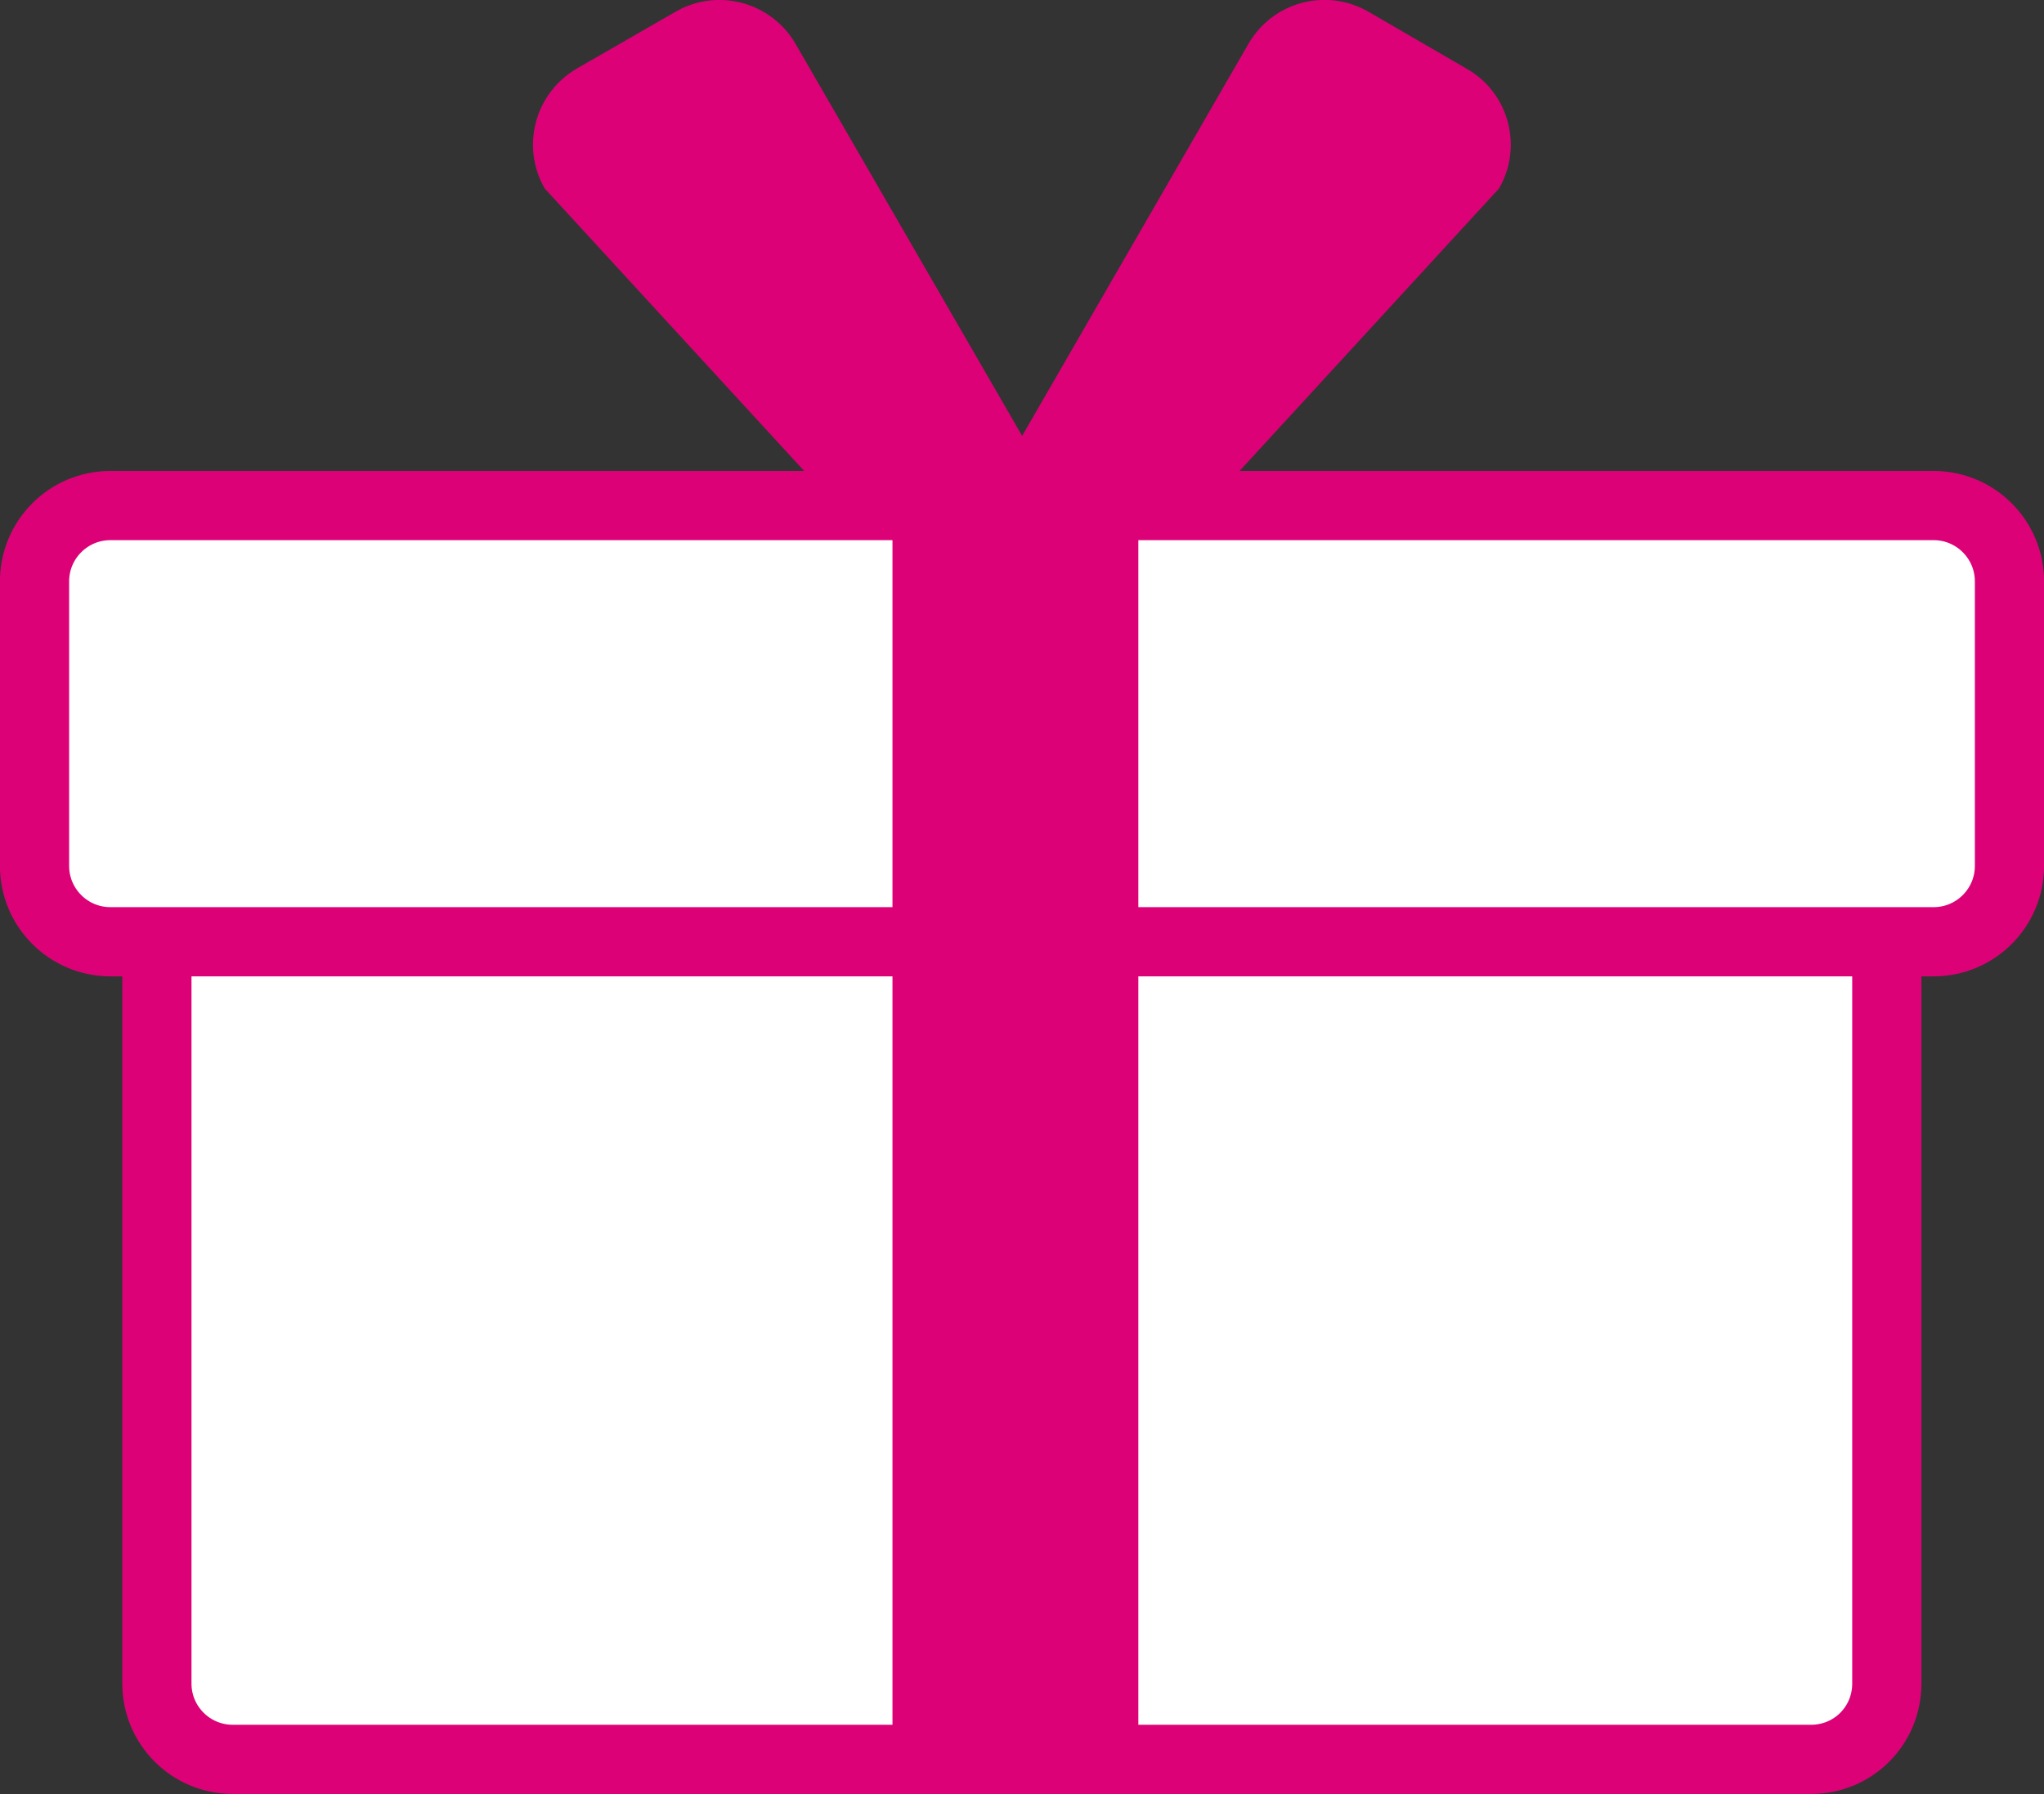 <?xml version="1.0" encoding="utf-8"?>
<!-- Generator: Adobe Illustrator 25.4.1, SVG Export Plug-In . SVG Version: 6.00 Build 0)  -->
<svg version="1.1" id="レイヤー_1" xmlns="http://www.w3.org/2000/svg" xmlns:xlink="http://www.w3.org/1999/xlink" x="0px"
	 y="0px" viewBox="0 0 69.83 61.29" style="enable-background:new 0 0 69.83 61.29;" xml:space="preserve">
<rect x="0" y="0" width="69.83" height="61.29" fill="#333333" stroke="none"/>
<style type="text/css">
	.st0{fill:#FFFFFF;}
	.st1{fill:none;stroke:#DC0177;stroke-width:2.364;stroke-miterlimit:10;}
	.st2{fill:#DC0177;}
</style>
<path class="st0" d="M61.87,60.1H7.95c-1.43,0-2.59-1.16-2.59-2.59V32.16h59.1v25.35C64.46,58.95,63.31,60.1,61.87,60.1"/>
<path class="st1" d="M61.87,60.1H7.95c-1.43,0-2.59-1.16-2.59-2.59V32.16h59.1v25.35C64.46,58.95,63.31,60.1,61.87,60.1z"/>
<path class="st0" d="M66.06,32.17H3.77c-1.43,0-2.59-1.16-2.59-2.59v-9.72c0-1.43,1.16-2.59,2.59-2.59h62.29
	c1.43,0,2.59,1.16,2.59,2.59v9.72C68.65,31.01,67.49,32.17,66.06,32.17"/>
<path class="st1" d="M66.06,32.17H3.77c-1.43,0-2.59-1.16-2.59-2.59v-9.72c0-1.43,1.16-2.59,2.59-2.59h62.29
	c1.43,0,2.59,1.16,2.59,2.59v9.72C68.65,31.01,67.49,32.17,66.06,32.17z"/>
<rect x="30.49" y="17.26" class="st2" width="8.4" height="42.01"/>
<path class="st2" d="M50.11,2.35L46.75,0.4c-1.44-0.83-3.27-0.34-4.1,1.1l-7.73,13.39L27.18,1.5c-0.83-1.43-2.66-1.93-4.1-1.1
	l-3.37,1.94c-1.43,0.83-1.93,2.66-1.1,4.1l10.61,11.55H40.6L51.21,6.44C52.04,5.01,51.55,3.17,50.11,2.35"/>
<g>
</g>
<g>
</g>
<g>
</g>
<g>
</g>
<g>
</g>
<g>
</g>
<g>
</g>
<g>
</g>
<g>
</g>
<g>
</g>
<g>
</g>
<g>
</g>
<g>
</g>
<g>
</g>
<g>
</g>
</svg>
